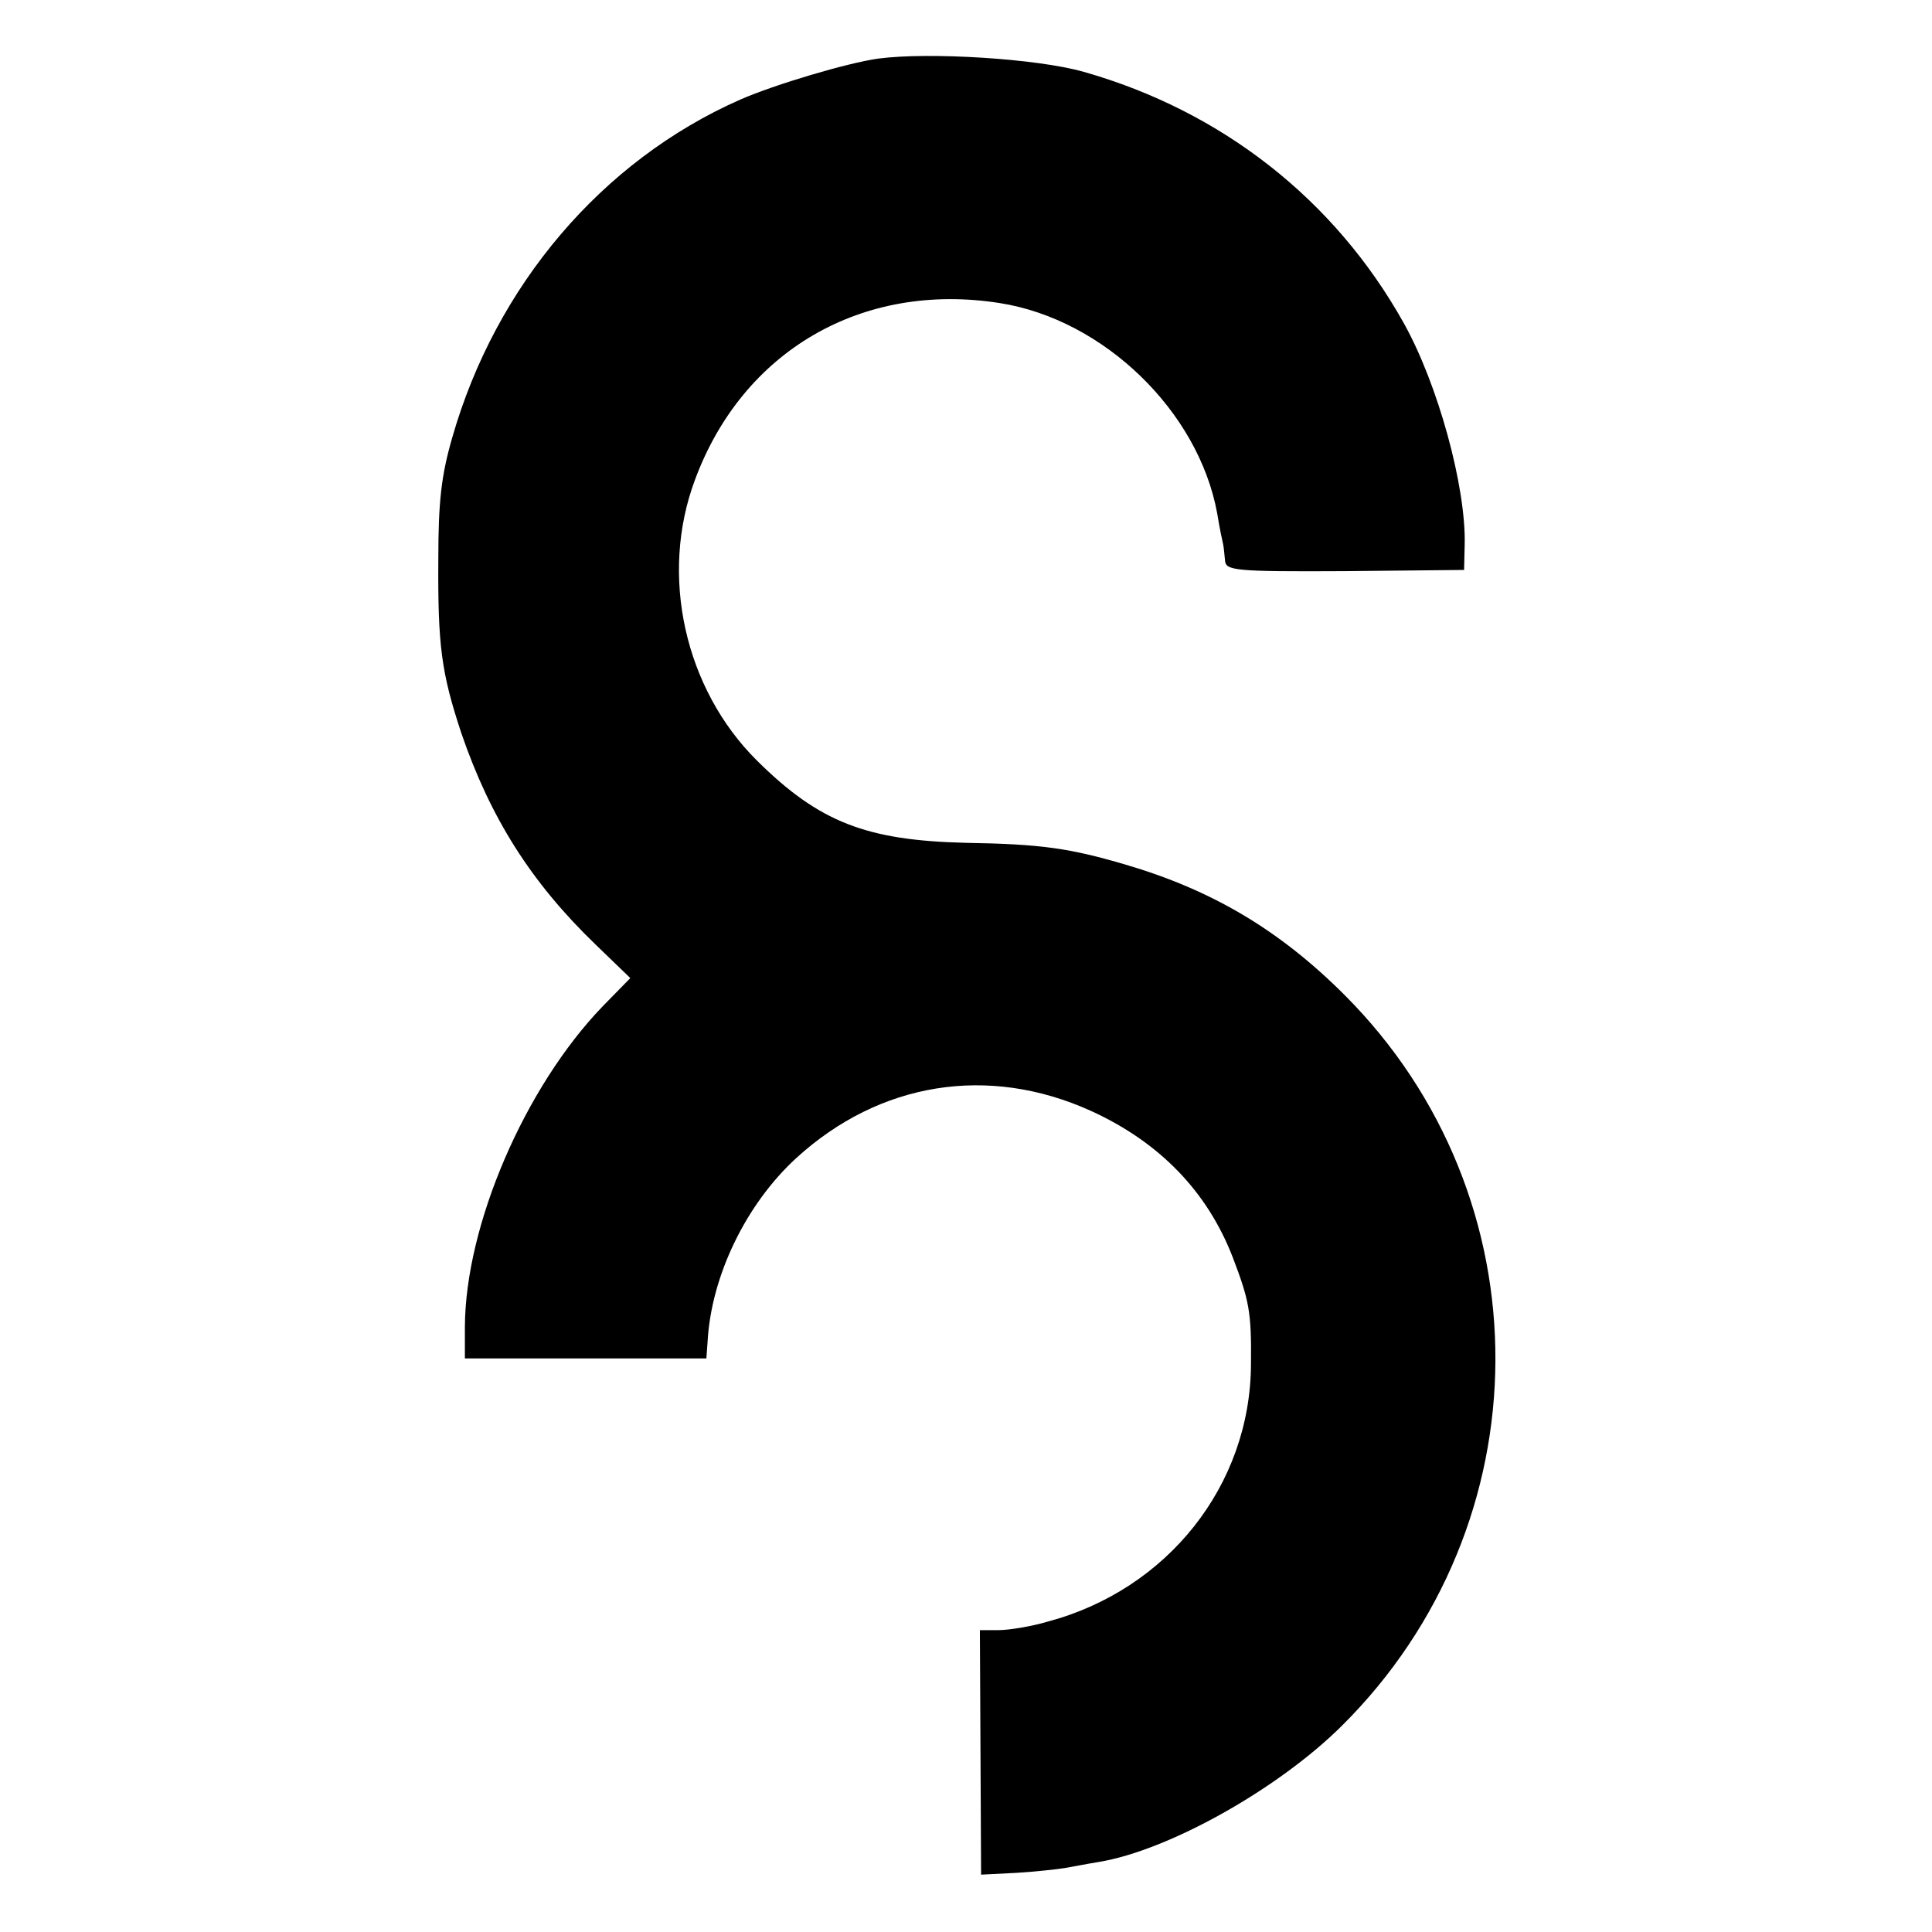 <?xml version="1.0" standalone="no"?>
<!DOCTYPE svg PUBLIC "-//W3C//DTD SVG 20010904//EN"
 "http://www.w3.org/TR/2001/REC-SVG-20010904/DTD/svg10.dtd">
<svg version="1.0" xmlns="http://www.w3.org/2000/svg"
 width="320pt" height="320pt" viewBox="0 0 320 320"
 preserveAspectRatio="xMidYMid meet">
<g transform="translate(0,320) scale(0.1,-0.1)"
fill="#000000" stroke="none">
<path d="M1455 3103 c-51 -7 -172 -43 -229 -68 -229 -101 -405 -308 -477 -560
-18 -62 -23 -106 -23 -200 -1 -145 5 -189 38 -289 48 -140 115 -247 223 -351
l57 -55 -46 -47 c-129 -134 -227 -362 -228 -530 l0 -53 200 0 200 0 2 28 c6
108 63 227 147 304 138 126 318 155 488 78 114 -52 193 -134 235 -243 27 -71
31 -90 30 -177 -1 -200 -138 -373 -337 -426 -27 -8 -64 -14 -81 -14 l-31 0 1
-203 1 -202 59 3 c32 2 68 6 80 8 12 2 37 7 56 10 115 19 296 120 402 225 338
335 340 876 5 1211 -108 108 -220 174 -363 216 -92 27 -139 34 -264 36 -165 4
-243 34 -346 136 -120 119 -162 307 -103 465 79 214 277 329 505 293 172 -27
329 -179 360 -348 4 -25 9 -48 10 -52 1 -5 2 -16 3 -26 1 -17 14 -19 199 -18
l197 2 1 43 c2 95 -44 264 -101 366 -114 204 -301 351 -530 416 -77 22 -256
33 -340 22z"/>
</g>
</svg>
